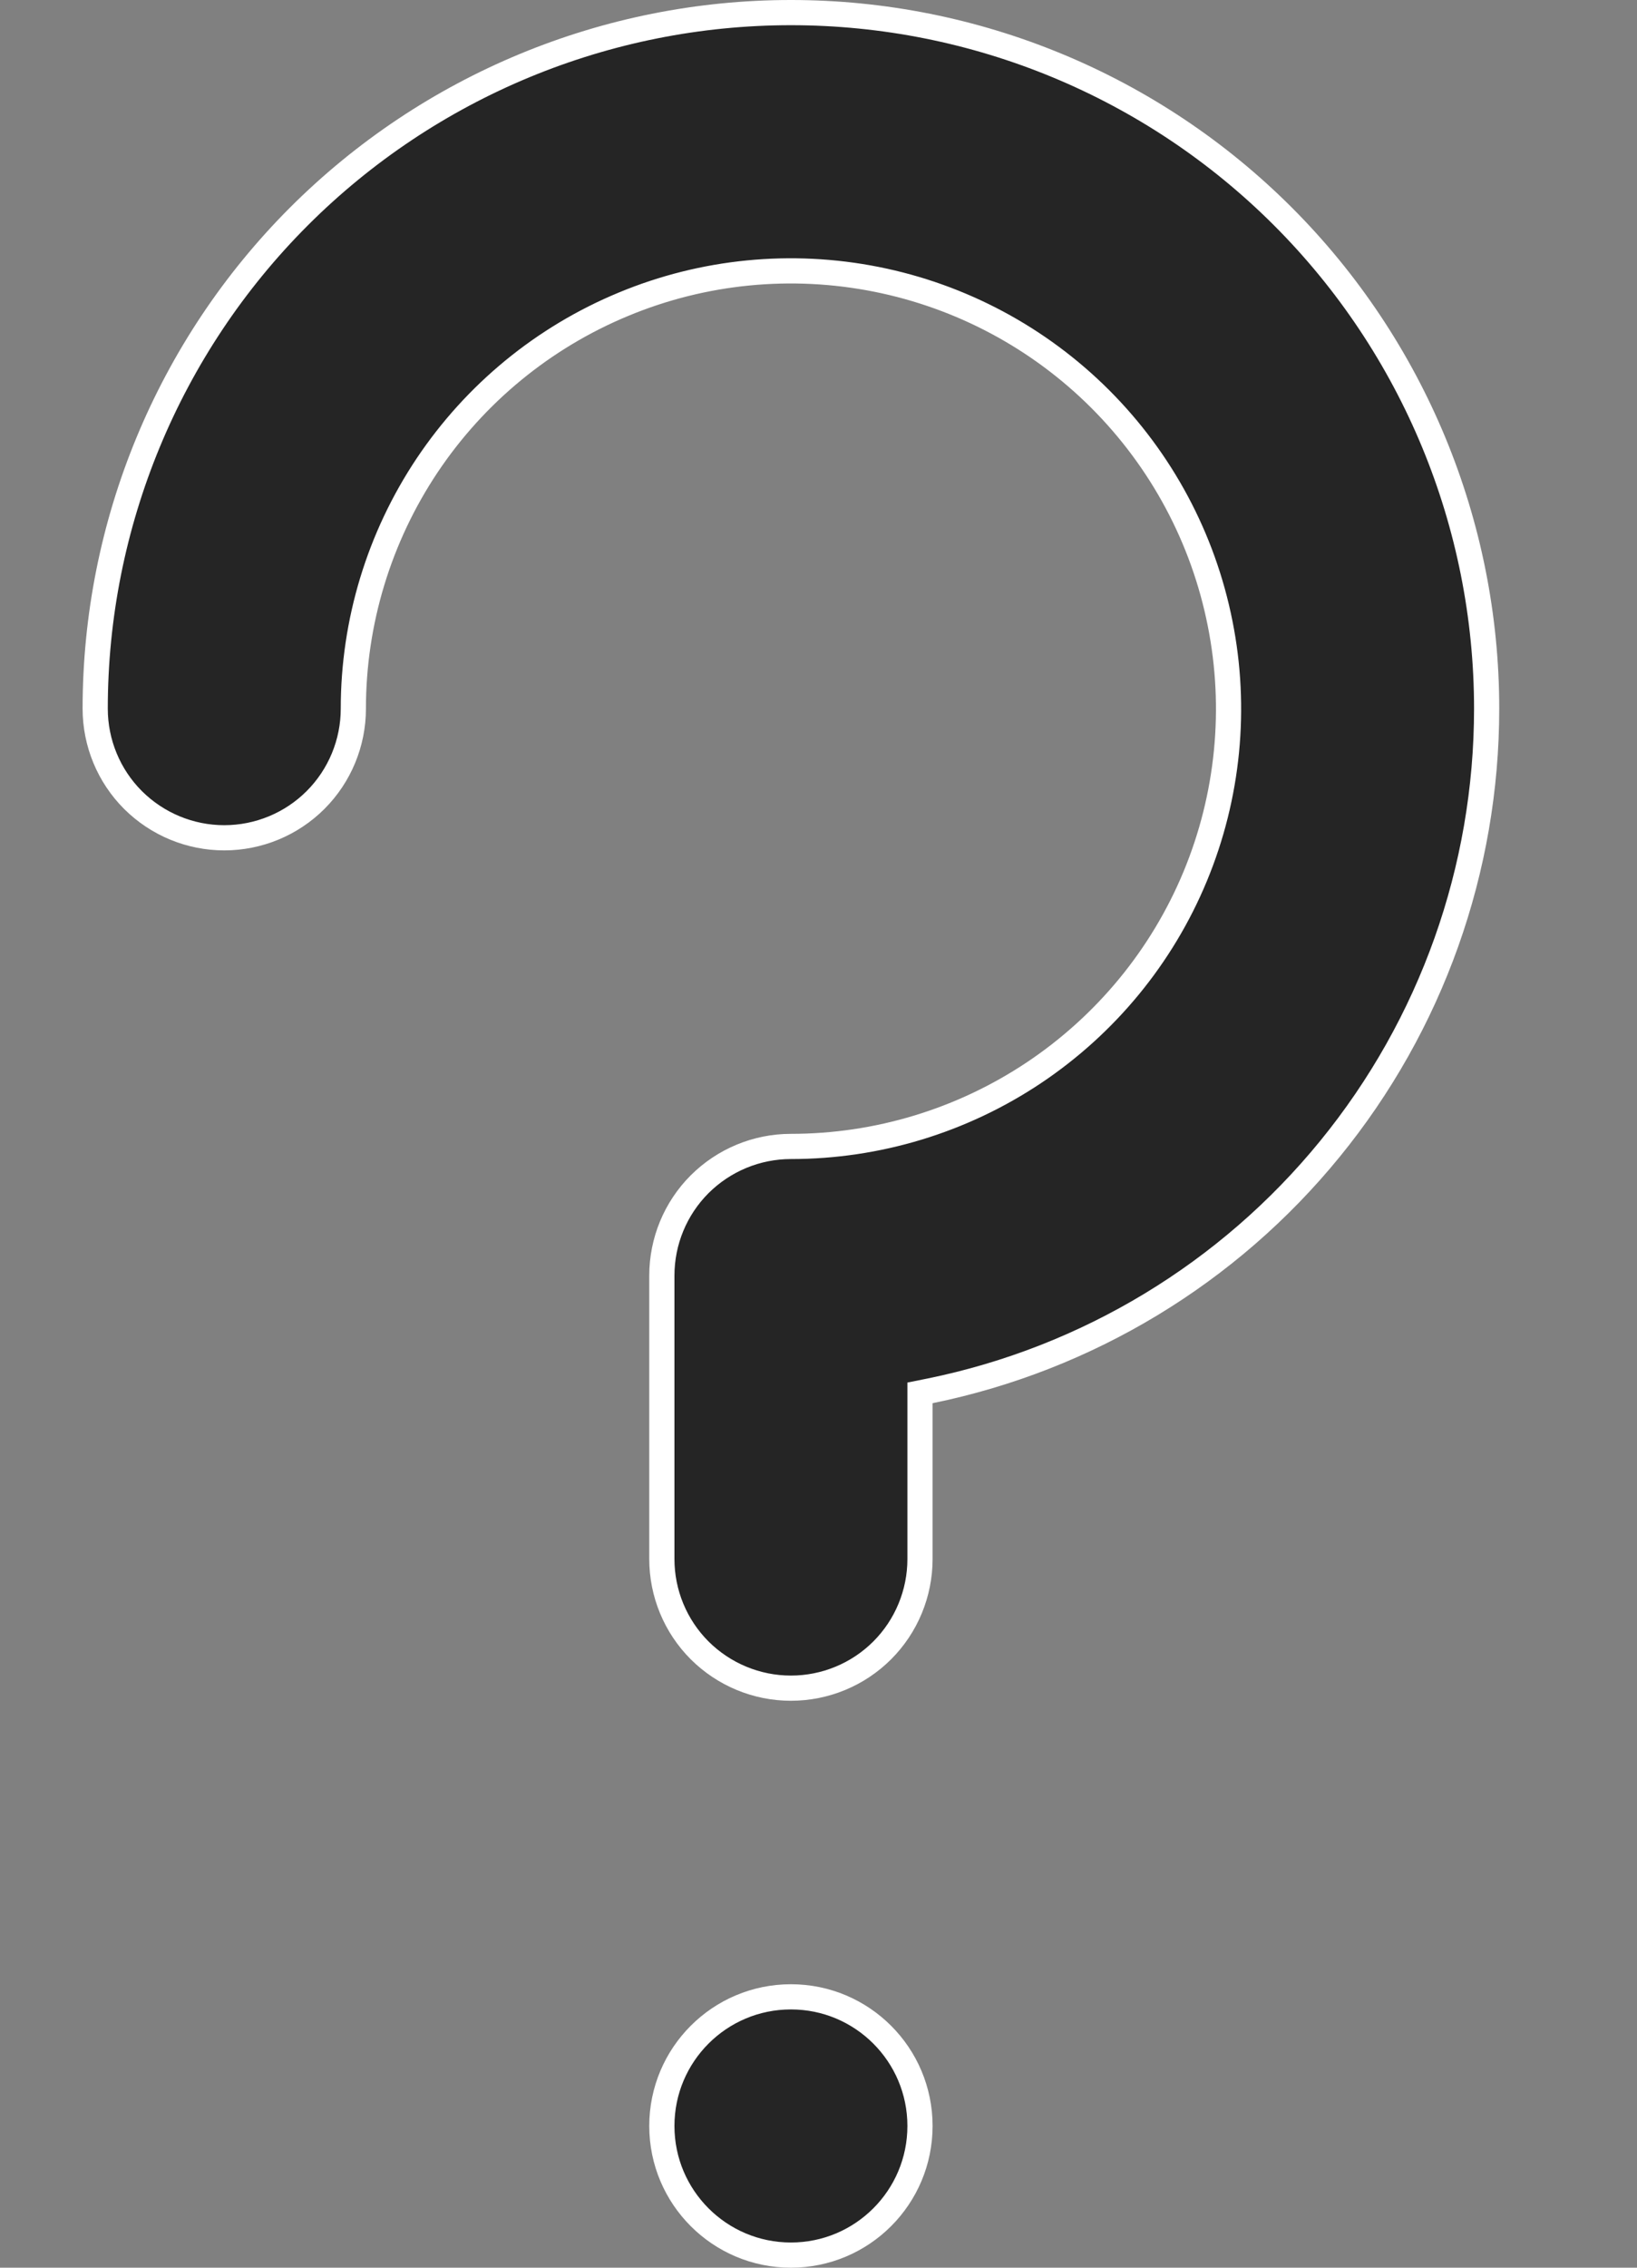 <svg width="13" height="18" viewBox="0 0 13 18" fill="none" xmlns="http://www.w3.org/2000/svg">
<rect x="0" y="0" width="13" height="18" fill="#808080" stroke="none"/>
<g id="Search">
<g id="Layer 2">
<g id="Layer 2_2">
<g id="menu-arrow">
<path id="Vector" d="M11.806 5.625V5.625C11.806 6.899 11.367 8.133 10.561 9.12C9.756 10.107 8.634 10.785 7.386 11.04L7.306 11.056V11.137V12.375C7.306 12.647 7.198 12.908 7.006 13.1C6.814 13.292 6.553 13.4 6.281 13.4C6.009 13.4 5.749 13.292 5.556 13.1C5.364 12.908 5.256 12.647 5.256 12.375V10.125C5.256 9.853 5.364 9.592 5.556 9.4C5.749 9.208 6.009 9.1 6.281 9.1C6.969 9.1 7.64 8.896 8.212 8.514C8.783 8.132 9.229 7.59 9.492 6.955C9.755 6.32 9.824 5.621 9.689 4.947C9.555 4.273 9.224 3.654 8.738 3.168C8.252 2.682 7.633 2.351 6.959 2.217C6.285 2.083 5.586 2.151 4.951 2.415C4.316 2.678 3.774 3.123 3.392 3.694C3.01 4.266 2.806 4.938 2.806 5.625C2.806 5.897 2.698 6.158 2.506 6.35C2.314 6.542 2.053 6.65 1.781 6.65C1.509 6.65 1.249 6.542 1.056 6.35C0.864 6.158 0.756 5.897 0.756 5.625C0.756 4.16 1.338 2.754 2.374 1.718C3.411 0.682 4.816 0.1 6.281 0.1C7.747 0.1 9.152 0.682 10.188 1.718C11.224 2.754 11.806 4.16 11.806 5.625Z" fill="#252525" stroke="white" stroke-width="0.2"/>
<path id="Vector_2" d="M7.306 16.875C7.306 17.441 6.847 17.9 6.281 17.9C5.715 17.9 5.256 17.441 5.256 16.875C5.256 16.309 5.715 15.85 6.281 15.85C6.847 15.85 7.306 16.309 7.306 16.875Z" fill="#252525" stroke="white" stroke-width="0.2"/>
</g>
</g>
</g>
</g>
</svg>
